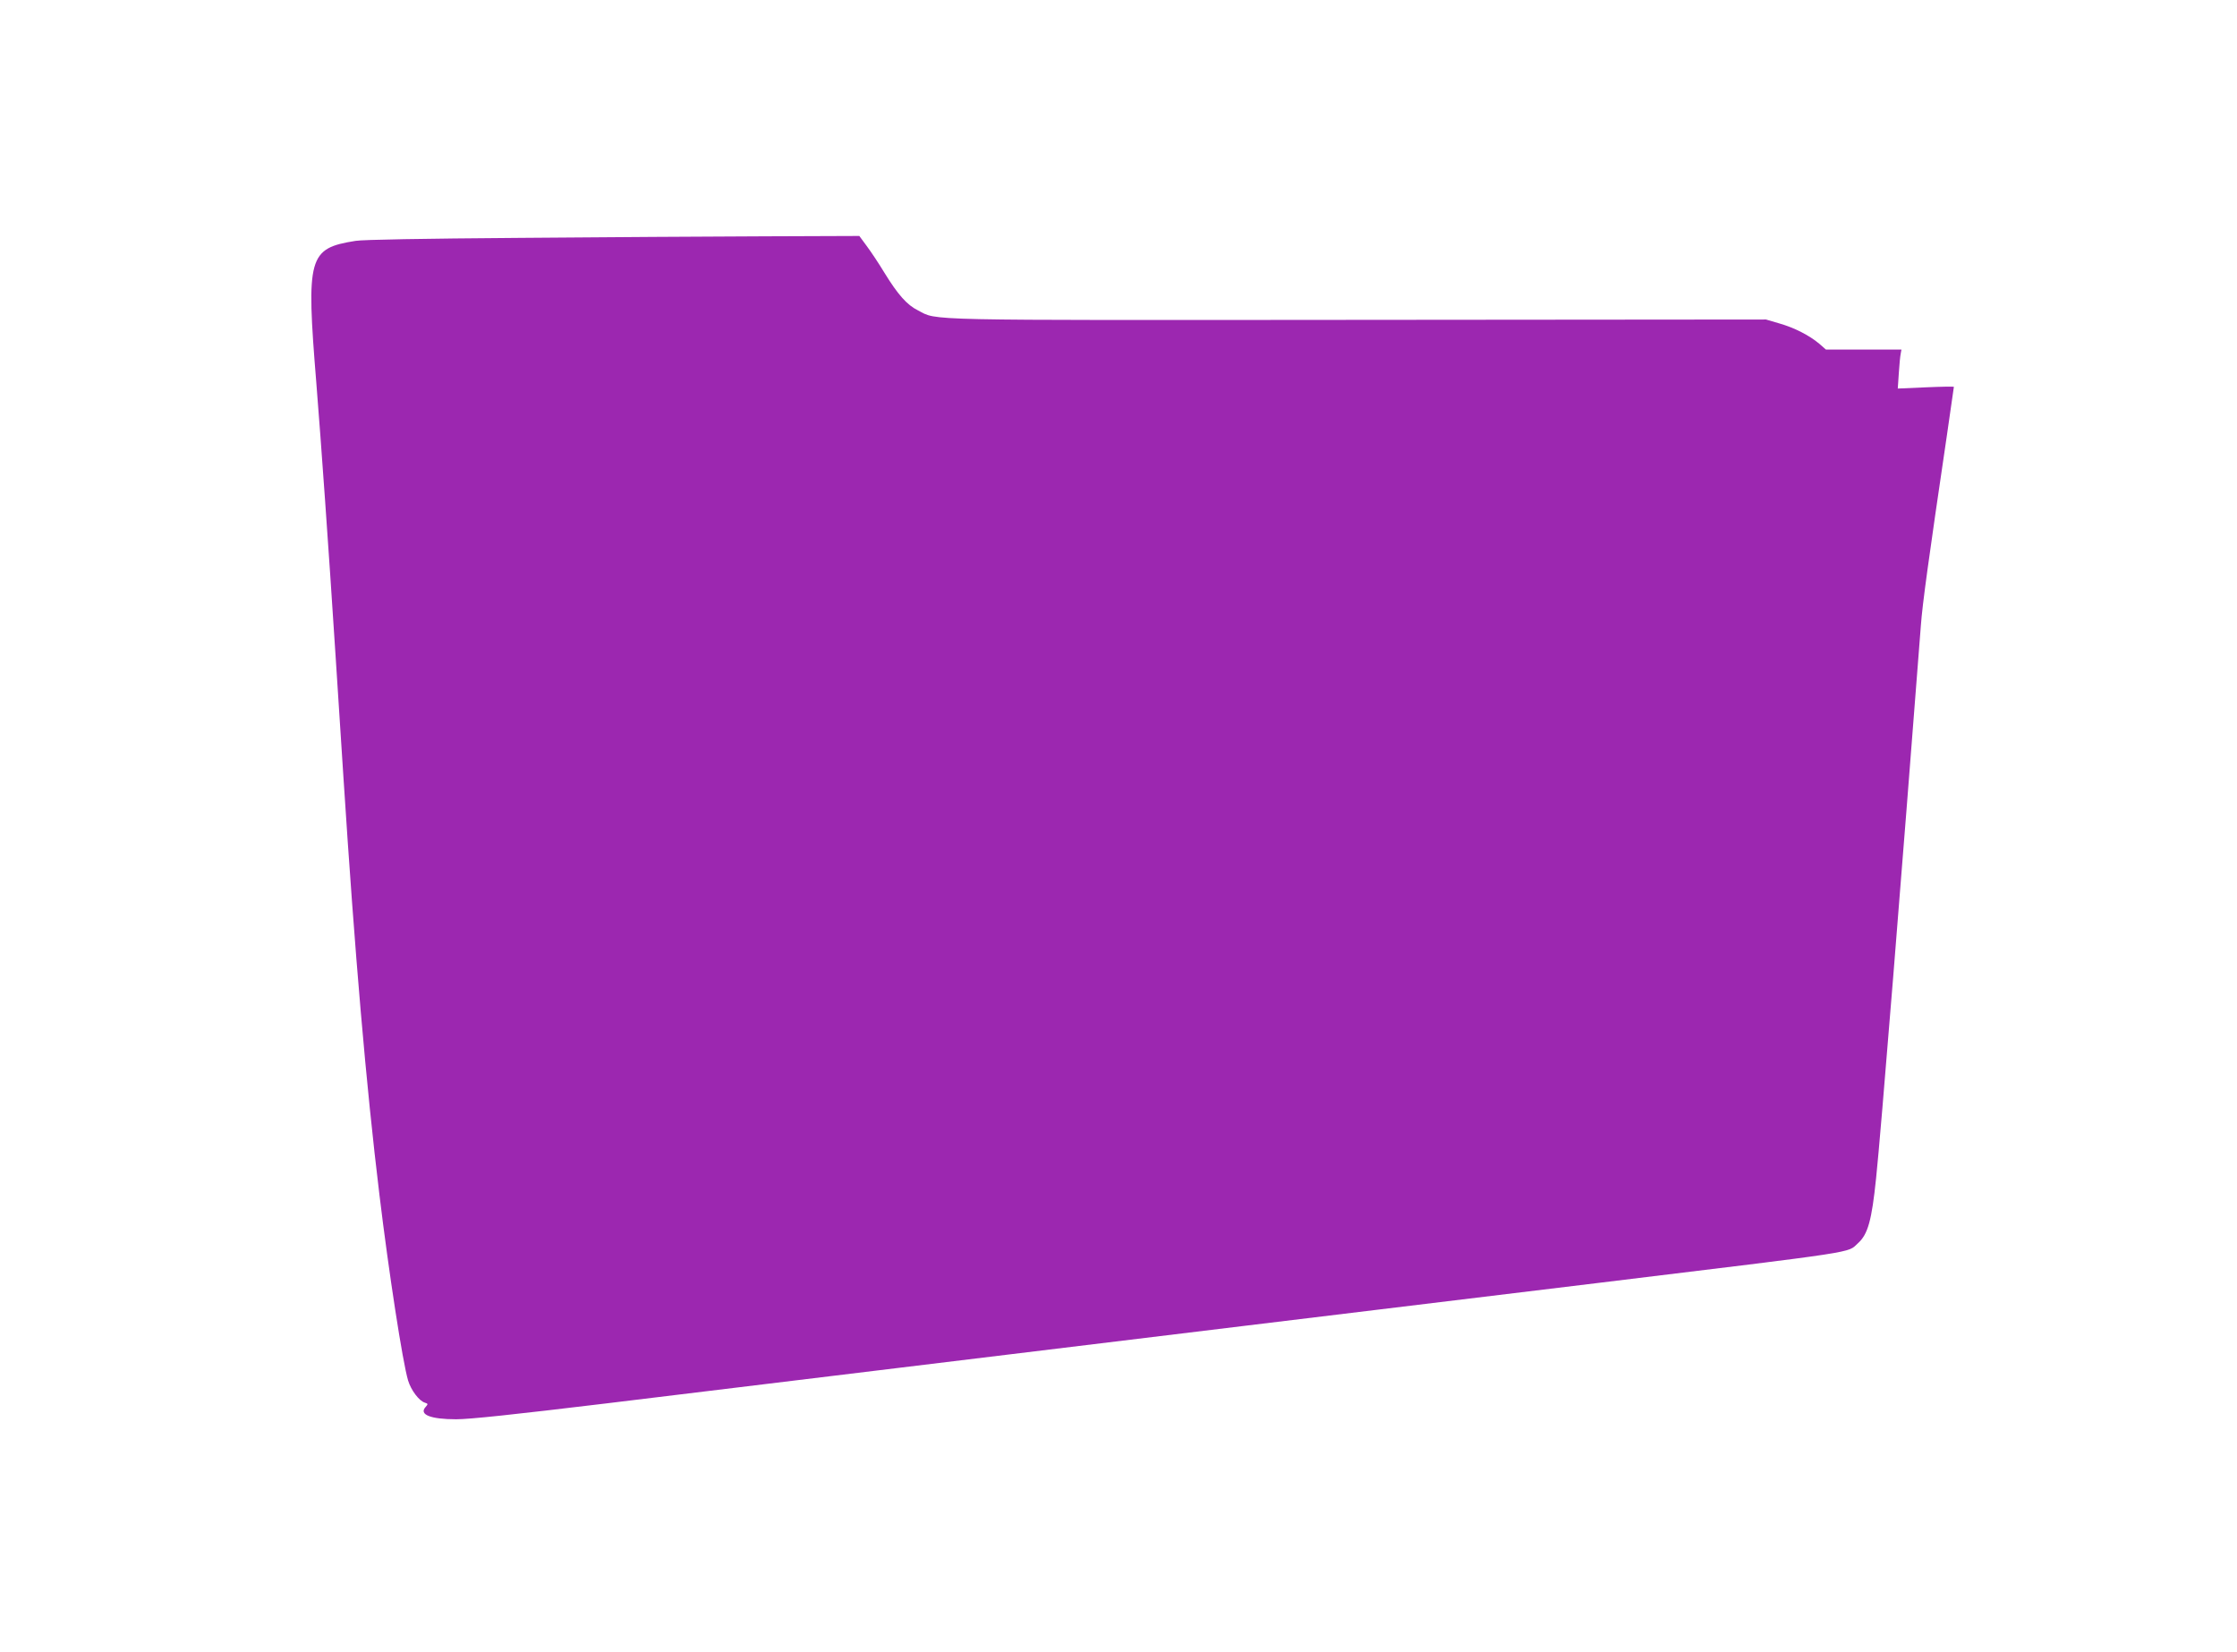 <?xml version="1.0" standalone="no"?>
<!DOCTYPE svg PUBLIC "-//W3C//DTD SVG 20010904//EN"
 "http://www.w3.org/TR/2001/REC-SVG-20010904/DTD/svg10.dtd">
<svg version="1.0" xmlns="http://www.w3.org/2000/svg"
 width="1280pt" height="945pt" viewBox="0 0 1280 945"
 preserveAspectRatio="xMidYMid meet">
<g transform="translate(0,945) scale(0.1,-0.1)"
fill="#9c27b0" stroke="none">
<path d="M2970 8089 c-549 -4 -891 -10 -935 -17 -271 -43 -284 -89 -225 -813
28 -351 69 -924 110 -1559 11 -168 31 -480 45 -695 66 -1022 130 -1764 206
-2390 54 -448 133 -959 164 -1063 17 -56 63 -117 96 -127 19 -6 19 -8 4 -25
-39 -43 28 -70 175 -70 78 0 330 27 853 90 408 50 1167 142 1687 205 520 63
1409 171 1975 240 567 69 1476 179 2020 245 1520 185 1423 170 1486 227 57 51
79 130 104 373 27 252 148 1759 256 3160 9 125 44 378 149 1089 22 151 40 276
40 278 0 2 -72 1 -161 -3 l-160 -7 6 89 c3 49 8 99 11 112 l4 22 -216 0 -216
0 -39 34 c-56 47 -141 91 -229 116 l-75 22 -2330 -2 c-2540 -2 -2408 -5 -2522
54 -63 31 -115 90 -192 215 -32 53 -78 122 -102 154 l-42 57 -541 -2 c-298 -1
-930 -5 -1406 -9z"/>
</g>
</svg>
